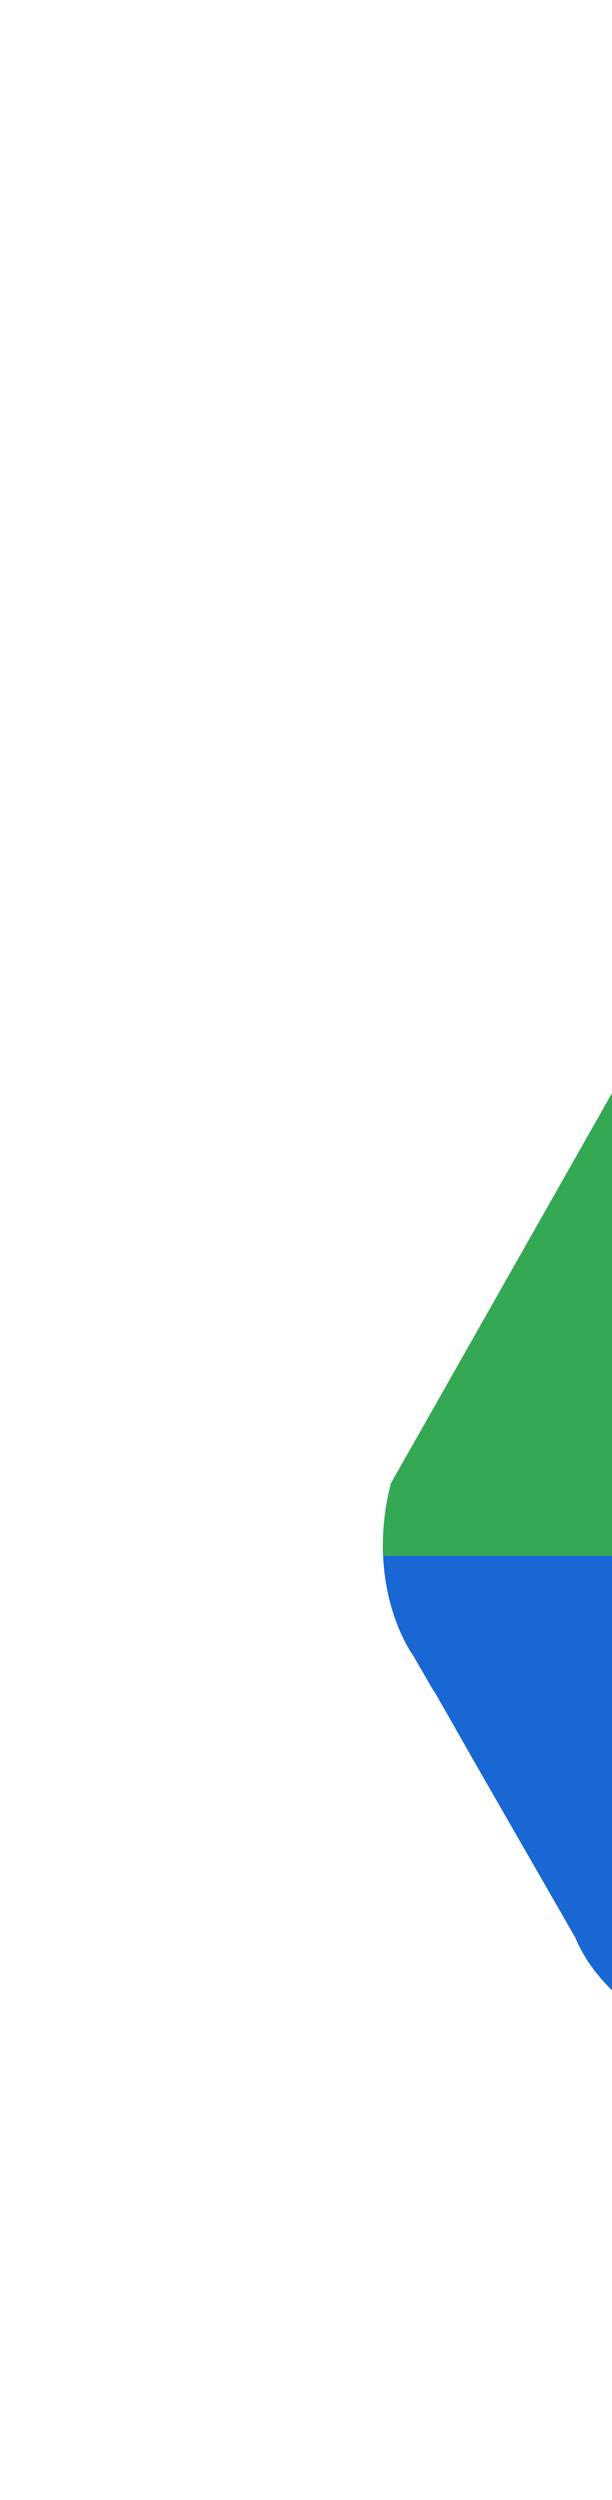 <svg width="12" height="49" viewBox="0 0 12 49" fill="none" xmlns="http://www.w3.org/2000/svg">
<path d="M17.863 30.491H7.512C7.564 31.721 8.097 32.44 8.097 32.44L8.487 33.115C8.514 33.155 8.531 33.178 8.531 33.178L9.378 34.665L11.28 37.975C11.335 38.109 11.4 38.231 11.469 38.348C11.495 38.388 11.519 38.431 11.546 38.469C11.554 38.48 11.561 38.492 11.569 38.503C11.804 38.835 12.067 39.092 12.331 39.294C12.562 39.467 12.733 39.548 12.733 39.548L17.863 30.491Z" fill="#1967D2"/>
<path d="M24.003 19.649L18.811 10.488C18.984 10.312 19.182 10.197 19.381 10.12C17.85 10.624 17.147 12.343 17.147 12.343L7.663 29.075C7.53 29.6 7.493 30.074 7.51 30.491H17.861L24.003 19.649Z" fill="#34A853"/>
</svg>
